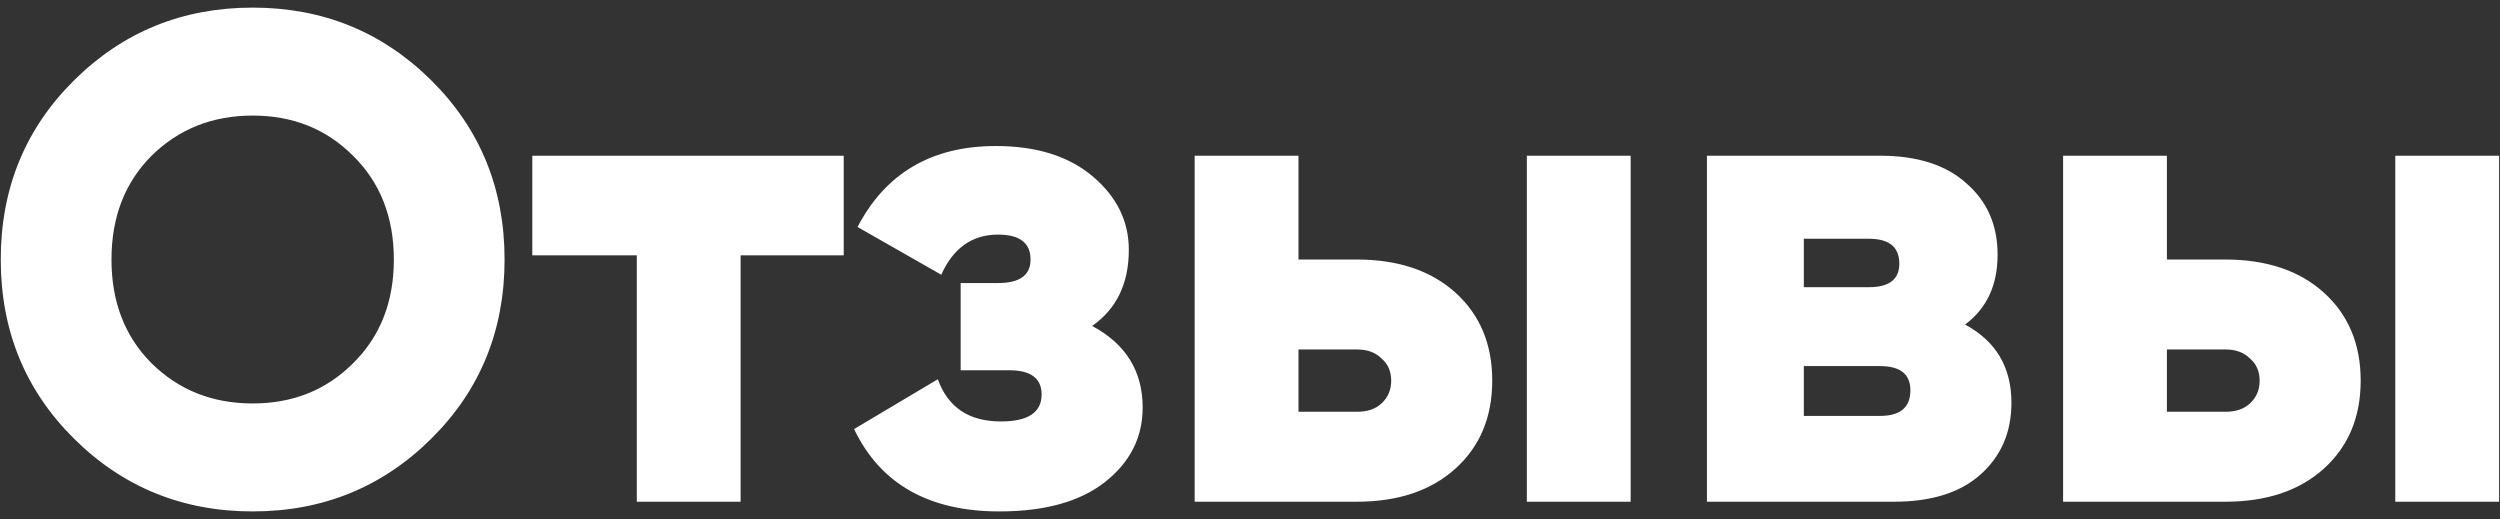 <?xml version="1.0" encoding="UTF-8"?> <svg xmlns="http://www.w3.org/2000/svg" width="289" height="60" viewBox="0 0 289 60" fill="none"><rect x="0" y="0" width="289" height="60" fill="#333333" stroke="none"/> <path d="M49.847 50.72C44.194 56.32 37.314 59.12 29.207 59.12C21.101 59.12 14.221 56.32 8.568 50.72C2.914 45.12 0.088 38.213 0.088 30C0.088 21.787 2.914 14.88 8.568 9.28C14.221 3.68 21.101 0.88 29.207 0.88C37.314 0.88 44.194 3.68 49.847 9.28C55.501 14.88 58.328 21.787 58.328 30C58.328 38.213 55.501 45.12 49.847 50.72ZM17.527 42C20.674 45.093 24.567 46.64 29.207 46.64C33.847 46.64 37.714 45.093 40.807 42C43.954 38.907 45.528 34.907 45.528 30C45.528 25.093 43.954 21.093 40.807 18C37.714 14.907 33.847 13.36 29.207 13.36C24.567 13.36 20.674 14.907 17.527 18C14.434 21.093 12.887 25.093 12.887 30C12.887 34.907 14.434 38.907 17.527 42ZM97.534 18V29.52H85.614V58H73.614V29.52H61.534V18H97.534ZM126.251 37.68C130.145 39.76 132.091 42.907 132.091 47.12C132.091 50.587 130.625 53.467 127.691 55.76C124.811 58 120.758 59.12 115.531 59.12C107.371 59.12 101.771 55.947 98.731 49.6L108.411 43.84C109.585 47.093 112.011 48.72 115.691 48.72C118.838 48.72 120.411 47.68 120.411 45.6C120.411 43.733 119.158 42.8 116.651 42.8H111.051V32.72H115.371C117.878 32.72 119.131 31.813 119.131 30C119.131 28.08 117.878 27.12 115.371 27.12C112.385 27.12 110.198 28.667 108.811 31.76L99.131 26.24C102.385 20 107.718 16.88 115.131 16.88C119.825 16.88 123.558 18.053 126.331 20.4C129.105 22.747 130.491 25.573 130.491 28.88C130.491 32.773 129.078 35.707 126.251 37.68ZM156.823 30C161.623 30 165.436 31.28 168.263 33.84C171.09 36.4 172.503 39.787 172.503 44C172.503 48.213 171.09 51.6 168.263 54.16C165.436 56.72 161.623 58 156.823 58H138.103V18H150.103V30H156.823ZM176.503 18H188.503V58H176.503V18ZM156.903 47.6C158.076 47.6 159.01 47.28 159.703 46.64C160.45 45.947 160.823 45.067 160.823 44C160.823 42.933 160.45 42.08 159.703 41.44C159.01 40.747 158.076 40.4 156.903 40.4H150.103V47.6H156.903ZM227.162 37.52C230.735 39.44 232.522 42.453 232.522 46.56C232.522 49.973 231.322 52.747 228.922 54.88C226.575 56.96 223.242 58 218.922 58H197.322V18H217.322C221.642 18 224.975 19.067 227.322 21.2C229.722 23.28 230.922 26.027 230.922 29.44C230.922 32.96 229.669 35.653 227.162 37.52ZM216.042 27.6H208.522V33.2H216.042C218.389 33.2 219.562 32.293 219.562 30.48C219.562 28.56 218.389 27.6 216.042 27.6ZM217.322 48.08C219.669 48.08 220.842 47.093 220.842 45.12C220.842 43.253 219.669 42.32 217.322 42.32H208.522V48.08H217.322ZM257.214 30C262.014 30 265.827 31.28 268.654 33.84C271.48 36.4 272.894 39.787 272.894 44C272.894 48.213 271.48 51.6 268.654 54.16C265.827 56.72 262.014 58 257.214 58H238.494V18H250.494V30H257.214ZM276.894 18H288.894V58H276.894V18ZM257.294 47.6C258.467 47.6 259.4 47.28 260.094 46.64C260.84 45.947 261.214 45.067 261.214 44C261.214 42.933 260.84 42.08 260.094 41.44C259.4 40.747 258.467 40.4 257.294 40.4H250.494V47.6H257.294Z" fill="white"></path> </svg> 